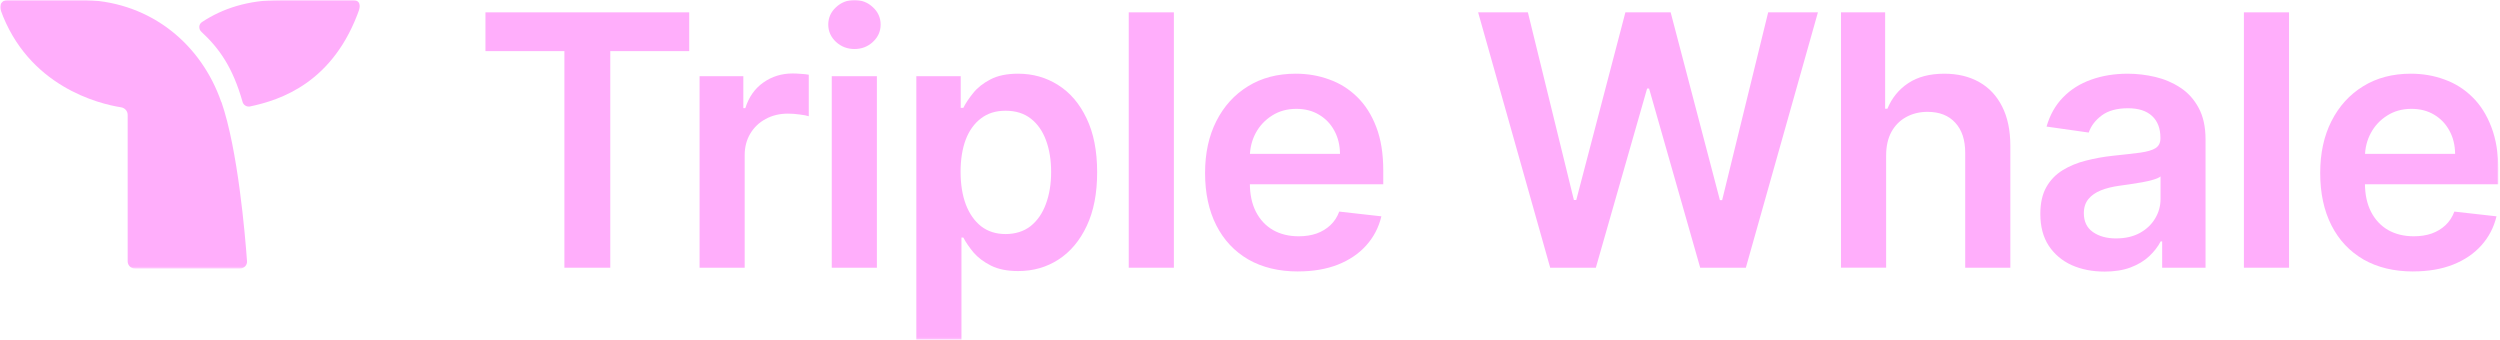 <svg width="1272" height="173" viewBox="0 0 1272 173" fill="none" xmlns="http://www.w3.org/2000/svg">
<g clip-path="url(#clip0_14205_320)">
<mask id="mask0_14205_320" style="mask-type:luminance" maskUnits="userSpaceOnUse" x="0" y="0" width="1272" height="173">
<path d="M1271.16 0H0V172.756H1271.16V0Z" fill="white"/>
</mask>
<g mask="url(#mask0_14205_320)">
<mask id="mask1_14205_320" style="mask-type:luminance" maskUnits="userSpaceOnUse" x="0" y="0" width="184" height="137">
<path d="M183.189 0H0.023V136.624H183.189V0Z" fill="white"/>
</mask>
<g mask="url(#mask1_14205_320)">
<path fill-rule="evenodd" clip-rule="evenodd" d="M125.667 132.742C125.912 134.856 124.206 136.613 122.092 136.613H68.633C66.57 136.613 64.956 134.999 64.956 132.936V58.403C64.956 56.503 63.505 54.889 61.595 54.592C50.337 52.845 14.194 43.999 0.23 4.863C-0.588 2.585 1.129 0.061 3.529 0H43.983C77.409 1.461 102.488 22.842 112.581 51.895L112.642 51.834C121.04 76.045 124.717 119.564 125.667 132.742Z" fill="#FFAEFB"/>
<path fill-rule="evenodd" clip-rule="evenodd" d="M183.003 4.229C169.835 42.109 142.764 50.894 127.114 54.184C125.438 54.439 123.845 53.438 123.405 51.824C118.42 34.192 111.484 24.528 102.484 16.202C100.962 14.802 101.023 12.33 102.78 11.217C113.312 4.25 126.317 0.041 142.549 0.02V0H179.938C182.145 0 183.749 2.176 183.003 4.229Z" fill="#FFAEFB"/>
</g>
<path d="M247 26.008V6.281H350.668V26.008H310.51V136.214H287.168V26.008H247.01H247Z" fill="#FFAEFB"/>
<path d="M355.94 136.219V38.772H378.21V55.015H379.221C380.999 49.386 384.043 45.055 388.354 42.011C392.706 38.925 397.681 37.383 403.259 37.383C404.525 37.383 405.945 37.444 407.508 37.577C409.112 37.659 410.45 37.812 411.503 38.016V59.142C410.532 58.805 408.99 58.509 406.875 58.253C404.801 57.957 402.789 57.814 400.848 57.814C396.659 57.814 392.9 58.723 389.559 60.542C386.26 62.319 383.655 64.791 381.755 67.968C379.855 71.145 378.894 74.803 378.894 78.94V136.229H355.93L355.94 136.219Z" fill="#FFAEFB"/>
<path d="M423.199 136.217V38.77H446.164V136.217H423.199ZM434.743 24.938C431.106 24.938 427.97 23.732 425.355 21.322C422.729 18.87 421.422 15.928 421.422 12.505C421.422 9.083 422.729 6.1 425.355 3.689C427.98 1.238 431.106 0.012 434.743 0.012C438.38 0.012 441.557 1.238 444.131 3.689C446.757 6.1 448.064 9.042 448.064 12.505C448.064 15.969 446.757 18.87 444.131 21.322C441.547 23.732 438.421 24.938 434.743 24.938Z" fill="#FFAEFB"/>
<path d="M466.227 172.761V38.773H488.813V54.883H490.141C491.326 52.513 493.002 50 495.157 47.334C497.313 44.627 500.234 42.318 503.912 40.418C507.59 38.477 512.289 37.496 517.999 37.496C525.528 37.496 532.322 39.417 538.369 43.268C544.458 47.078 549.28 52.717 552.835 60.205C556.43 67.653 558.228 76.785 558.228 87.614C558.228 98.442 556.471 107.412 552.957 114.89C549.443 122.378 544.672 128.088 538.614 132.021C532.567 135.954 525.712 137.916 518.061 137.916C512.483 137.916 507.845 136.986 504.167 135.127C500.49 133.268 497.527 131.02 495.28 128.405C493.083 125.739 491.367 123.226 490.141 120.856H489.191V172.751H466.227V172.761ZM488.752 87.491C488.752 93.794 489.641 99.311 491.418 104.051C493.237 108.791 495.842 112.489 499.223 115.155C502.645 117.781 506.793 119.088 511.655 119.088C516.518 119.088 520.982 117.73 524.404 115.022C527.827 112.274 530.411 108.525 532.148 103.795C533.925 99.014 534.814 93.58 534.814 87.491C534.814 81.403 533.946 76.07 532.209 71.381C530.473 66.682 527.898 63.005 524.466 60.338C521.044 57.672 516.773 56.344 511.655 56.344C506.537 56.344 502.584 57.631 499.151 60.216C495.729 62.8 493.124 66.416 491.347 71.065C489.61 75.713 488.742 81.198 488.742 87.501L488.752 87.491Z" fill="#FFAEFB"/>
<path d="M597.269 6.281V136.214H574.305V6.281H597.269Z" fill="#FFAEFB"/>
<path d="M660.47 138.12C650.703 138.12 642.265 136.087 635.155 132.031C628.096 127.925 622.651 122.132 618.851 114.644C615.041 107.116 613.141 98.259 613.141 88.063C613.141 77.868 615.041 69.246 618.851 61.666C622.702 54.056 628.076 48.131 634.971 43.901C641.867 39.631 649.968 37.496 659.274 37.496C665.281 37.496 670.951 38.467 676.273 40.418C681.647 42.318 686.376 45.28 690.483 49.295C694.631 53.31 697.879 58.428 700.249 64.649C702.619 70.819 703.804 78.185 703.804 86.725V93.764H623.928V78.287H681.79C681.749 73.884 680.799 69.972 678.939 66.549C677.08 63.076 674.475 60.348 671.135 58.367C667.835 56.375 663.984 55.384 659.591 55.384C654.892 55.384 650.775 56.528 647.22 58.806C643.665 61.043 640.896 64.006 638.904 67.683C636.963 71.32 635.962 75.314 635.922 79.676V93.192C635.922 98.861 636.953 103.724 639.027 107.78C641.101 111.794 643.992 114.89 647.721 117.045C651.439 119.16 655.801 120.222 660.786 120.222C664.127 120.222 667.151 119.752 669.858 118.823C672.565 117.852 674.915 116.432 676.896 114.573C678.888 112.714 680.39 110.405 681.401 107.657L702.844 110.068C701.496 115.738 698.911 120.682 695.101 124.911C691.341 129.1 686.519 132.358 680.635 134.677C674.761 136.966 668.029 138.1 660.459 138.1L660.47 138.12Z" fill="#FFAEFB"/>
<path d="M788.744 136.214L752.07 6.281H777.385L800.799 101.767H802.004L827.002 6.281H850.028L875.087 101.828H876.231L899.645 6.281H924.959L888.285 136.214H865.065L839.056 45.05H838.045L811.964 136.214H788.744Z" fill="#FFAEFB"/>
<path d="M959.66 79.108V136.203H936.695V6.281H959.159V55.326H960.304C962.592 49.83 966.116 45.489 970.897 42.322C975.719 39.104 981.848 37.5 989.296 37.5C996.068 37.5 1001.96 38.92 1007 41.75C1012.04 44.58 1015.93 48.727 1018.68 54.182C1021.46 59.637 1022.86 66.298 1022.86 74.164V136.214H999.899V77.719C999.899 71.161 998.204 66.063 994.822 62.426C991.482 58.749 986.782 56.91 980.735 56.91C976.669 56.91 973.042 57.799 969.825 59.576C966.658 61.313 964.155 63.826 962.336 67.126C960.559 70.425 959.67 74.419 959.67 79.119L959.66 79.108Z" fill="#FFAEFB"/>
<path d="M1070.73 138.179C1064.56 138.179 1058.99 137.076 1054.04 134.879C1049.14 132.632 1045.25 129.342 1042.37 124.98C1039.54 120.628 1038.12 115.255 1038.12 108.87C1038.12 103.374 1039.13 98.828 1041.16 95.232C1043.19 91.636 1045.96 88.766 1049.48 86.6C1052.99 84.445 1056.94 82.81 1061.34 81.717C1065.78 80.573 1070.37 79.746 1075.11 79.245C1080.82 78.652 1085.45 78.121 1089 77.662C1092.56 77.151 1095.13 76.395 1096.74 75.373C1098.39 74.311 1099.22 72.686 1099.22 70.49V70.112C1099.22 65.331 1097.8 61.633 1094.97 59.008C1092.14 56.382 1088.05 55.075 1082.72 55.075C1077.09 55.075 1072.64 56.301 1069.34 58.752C1066.08 61.204 1063.88 64.105 1062.74 67.446L1041.29 64.402C1042.99 58.477 1045.78 53.532 1049.67 49.558C1053.56 45.544 1058.32 42.54 1063.94 40.548C1069.57 38.515 1075.78 37.504 1082.6 37.504C1087.3 37.504 1091.96 38.056 1096.61 39.149C1101.26 40.252 1105.52 42.07 1109.36 44.604C1113.21 47.096 1116.3 50.508 1118.63 54.819C1121 59.13 1122.18 64.524 1122.18 71.001V136.217H1100.11V122.835H1099.34C1097.94 125.542 1095.98 128.076 1093.43 130.446C1090.94 132.775 1087.79 134.654 1083.99 136.095C1080.23 137.494 1075.8 138.189 1070.73 138.189V138.179ZM1076.69 121.303C1081.3 121.303 1085.3 120.393 1088.68 118.575C1092.07 116.716 1094.67 114.264 1096.49 111.22C1098.35 108.176 1099.28 104.855 1099.28 101.26V89.777C1098.56 90.37 1097.34 90.921 1095.6 91.422C1093.9 91.933 1092 92.372 1089.89 92.75C1087.78 93.128 1085.68 93.465 1083.61 93.761C1081.53 94.058 1079.74 94.313 1078.21 94.528C1074.79 94.997 1071.72 95.753 1069.02 96.816C1066.31 97.878 1064.18 99.349 1062.61 101.26C1061.05 103.119 1060.26 105.53 1060.26 108.492C1060.26 112.722 1061.81 115.919 1064.89 118.074C1067.98 120.23 1071.91 121.313 1076.69 121.313V121.303Z" fill="#FFAEFB"/>
<path d="M1164.67 6.281V136.214H1141.7V6.281H1164.67Z" fill="#FFAEFB"/>
<path d="M1227.85 138.12C1218.09 138.12 1209.65 136.087 1202.55 132.031C1195.48 127.925 1190.04 122.132 1186.23 114.644C1182.42 107.116 1180.52 98.259 1180.52 88.063C1180.52 77.868 1182.42 69.246 1186.23 61.666C1190.09 54.056 1195.46 48.131 1202.35 43.901C1209.24 39.631 1217.34 37.496 1226.65 37.496C1232.65 37.496 1238.32 38.467 1243.65 40.418C1249.02 42.318 1253.75 45.28 1257.86 49.295C1261.99 53.31 1265.25 58.428 1267.61 64.649C1269.98 70.819 1271.18 78.185 1271.18 86.725V93.764H1191.3V78.287H1249.16C1249.12 73.884 1248.17 69.972 1246.3 66.549C1244.44 63.076 1241.85 60.348 1238.51 58.367C1235.21 56.375 1231.36 55.384 1226.95 55.384C1222.25 55.384 1218.14 56.528 1214.58 58.806C1211.03 61.043 1208.27 64.006 1206.28 67.683C1204.33 71.32 1203.33 75.314 1203.28 79.676V93.192C1203.28 98.861 1204.32 103.724 1206.39 107.78C1208.46 111.794 1211.35 114.89 1215.08 117.045C1218.8 119.16 1223.16 120.222 1228.16 120.222C1231.5 120.222 1234.52 119.752 1237.23 118.823C1239.94 117.852 1242.29 116.432 1244.27 114.573C1246.26 112.714 1247.76 110.405 1248.77 107.657L1270.22 110.068C1268.86 115.738 1266.28 120.682 1262.47 124.911C1258.7 129.1 1253.89 132.358 1248.01 134.677C1242.13 136.966 1235.4 138.1 1227.83 138.1L1227.85 138.12Z" fill="#FFAEFB"/>
</g>
</g>
<defs>
<clipPath id="clip0_14205_320">
<rect width="1272" height="173" fill="white"/>
</clipPath>
</defs>
</svg>
